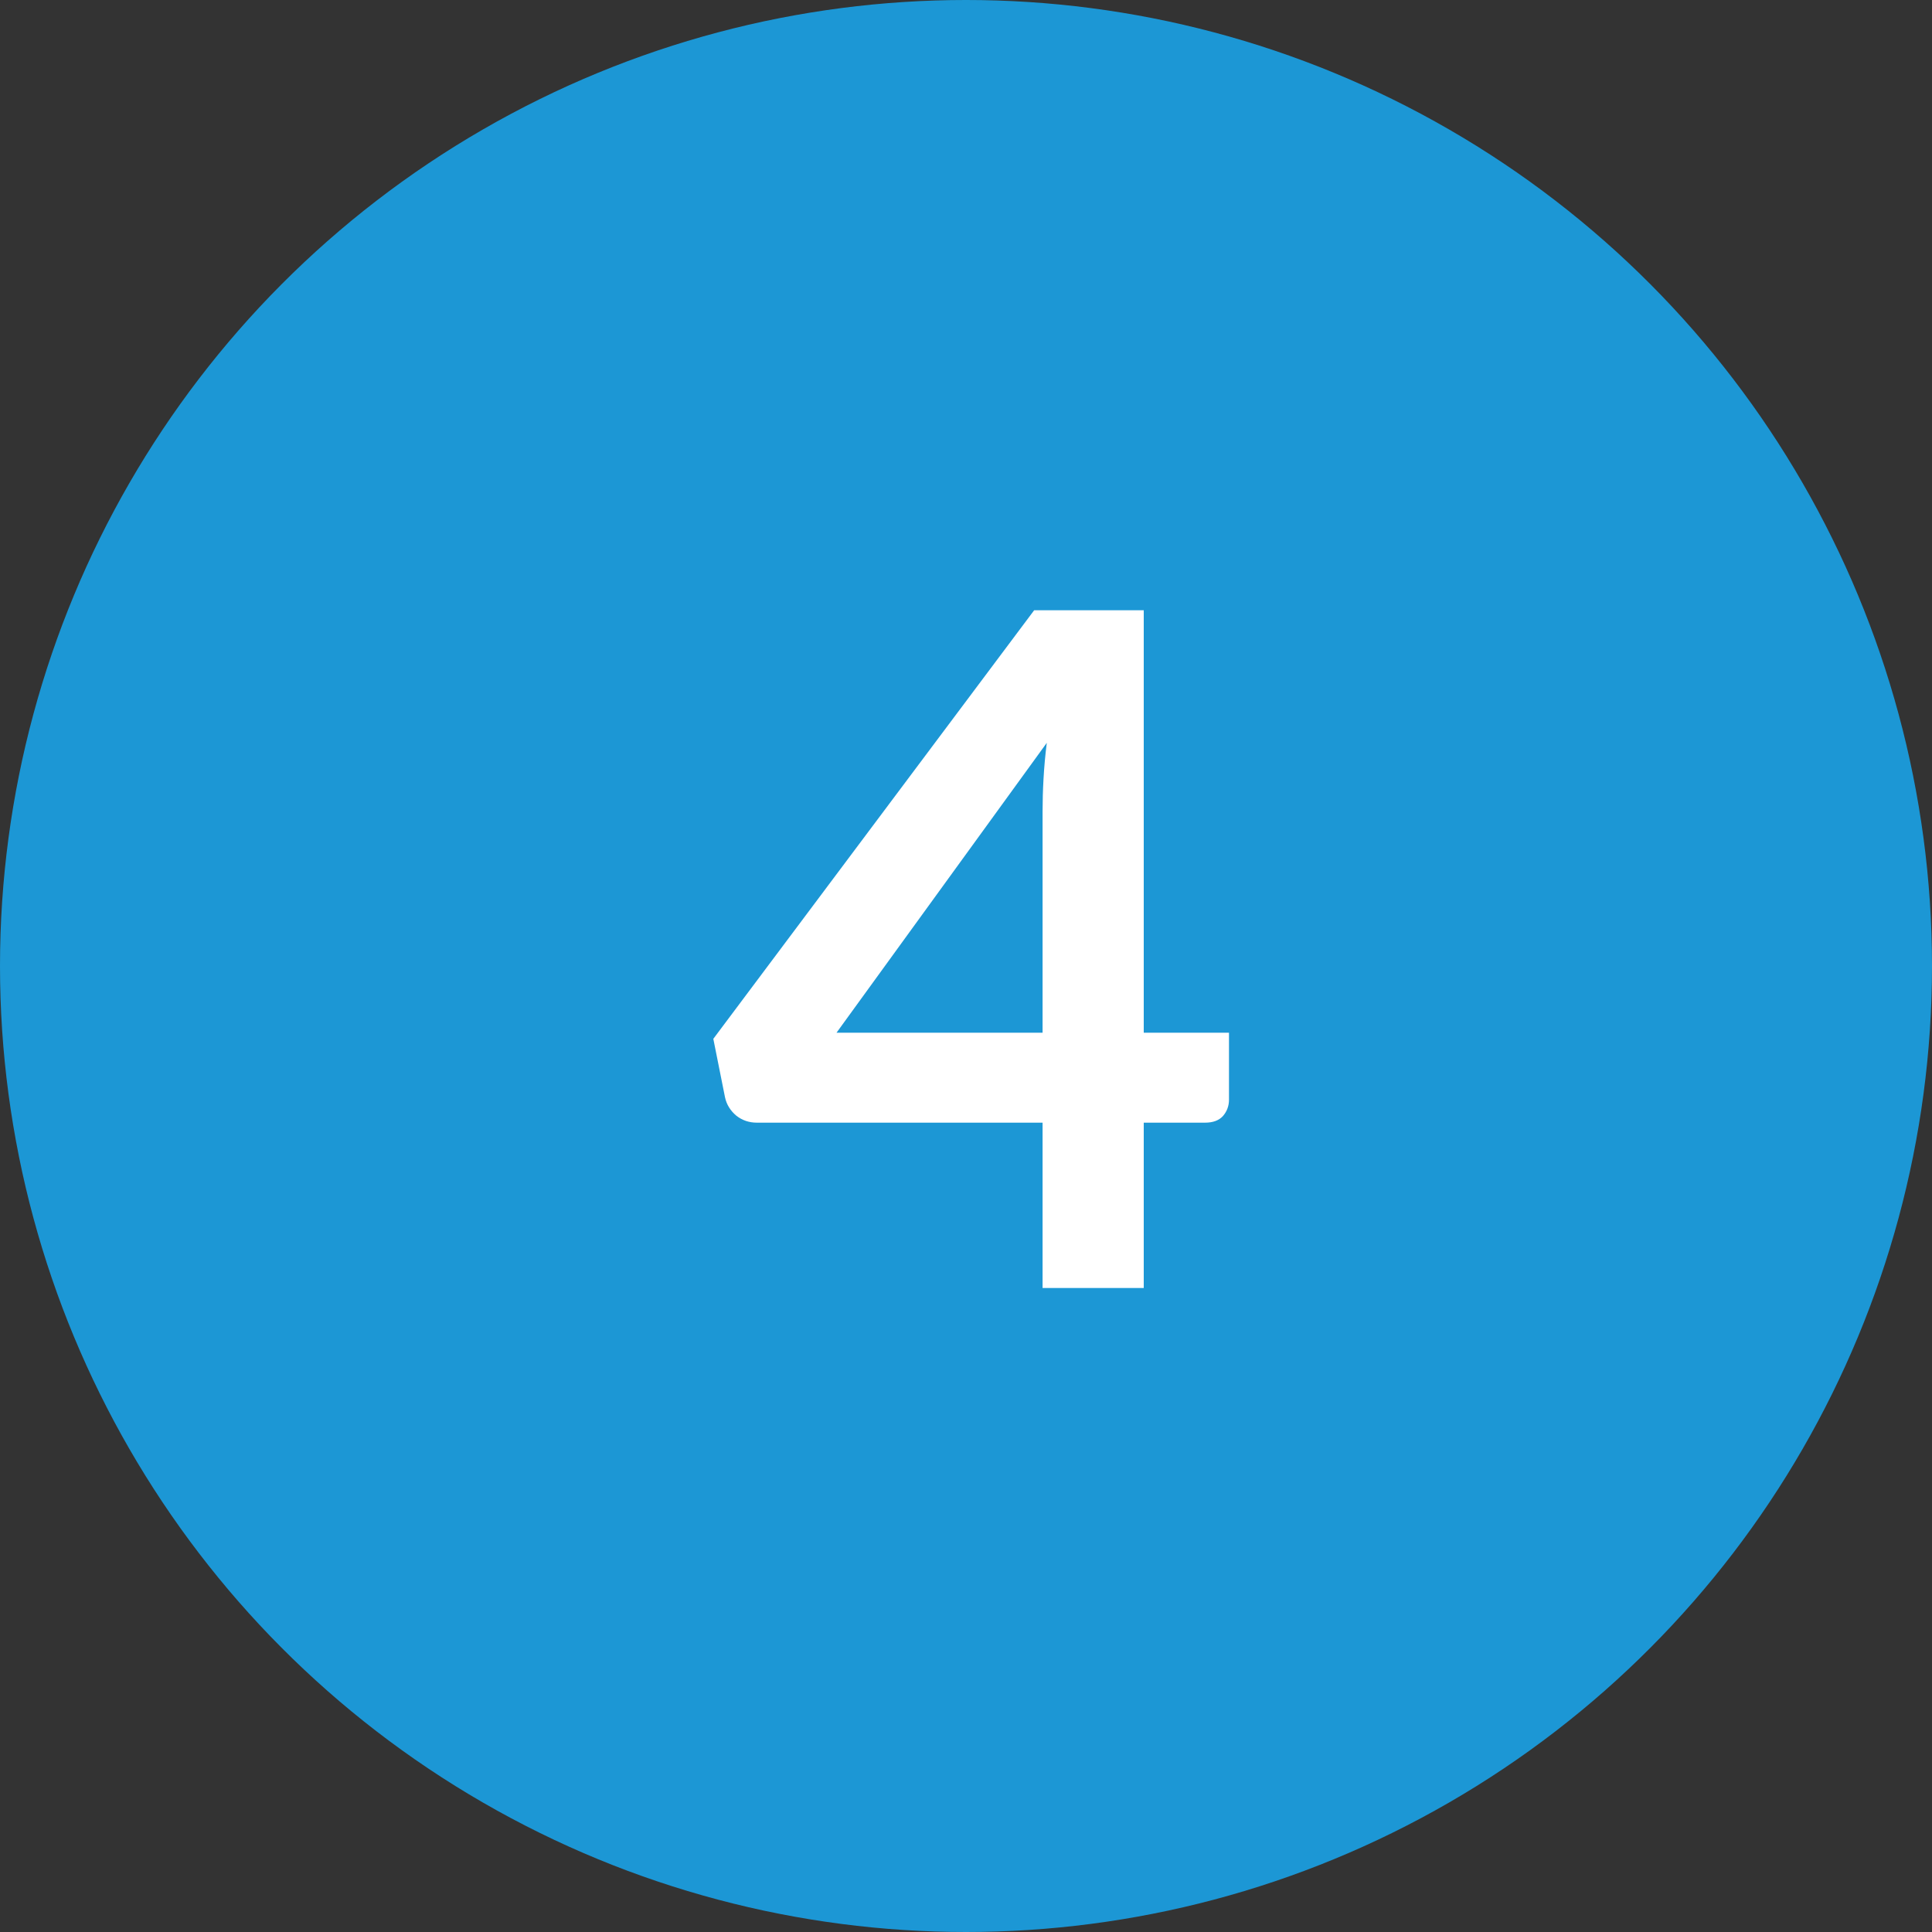 <?xml version="1.0" encoding="UTF-8"?> <svg xmlns="http://www.w3.org/2000/svg" width="33" height="33" viewBox="0 0 33 33" fill="none"><rect x="0" y="0" width="33" height="33" fill="#333333" stroke="none"/><circle cx="16.5" cy="16.5" r="16.5" fill="#1C97D5"></circle><path d="M19.536 17.64H20.992V18.784C20.992 18.891 20.957 18.984 20.888 19.064C20.819 19.139 20.717 19.176 20.584 19.176H19.536V22H17.808V19.176H12.928C12.795 19.176 12.677 19.136 12.576 19.056C12.475 18.971 12.411 18.867 12.384 18.744L12.184 17.744L17.664 10.424H19.536V17.64ZM17.808 13.856C17.808 13.685 17.813 13.501 17.824 13.304C17.835 13.107 17.853 12.901 17.88 12.688L14.288 17.64H17.808V13.856Z" fill="white"></path></svg> 